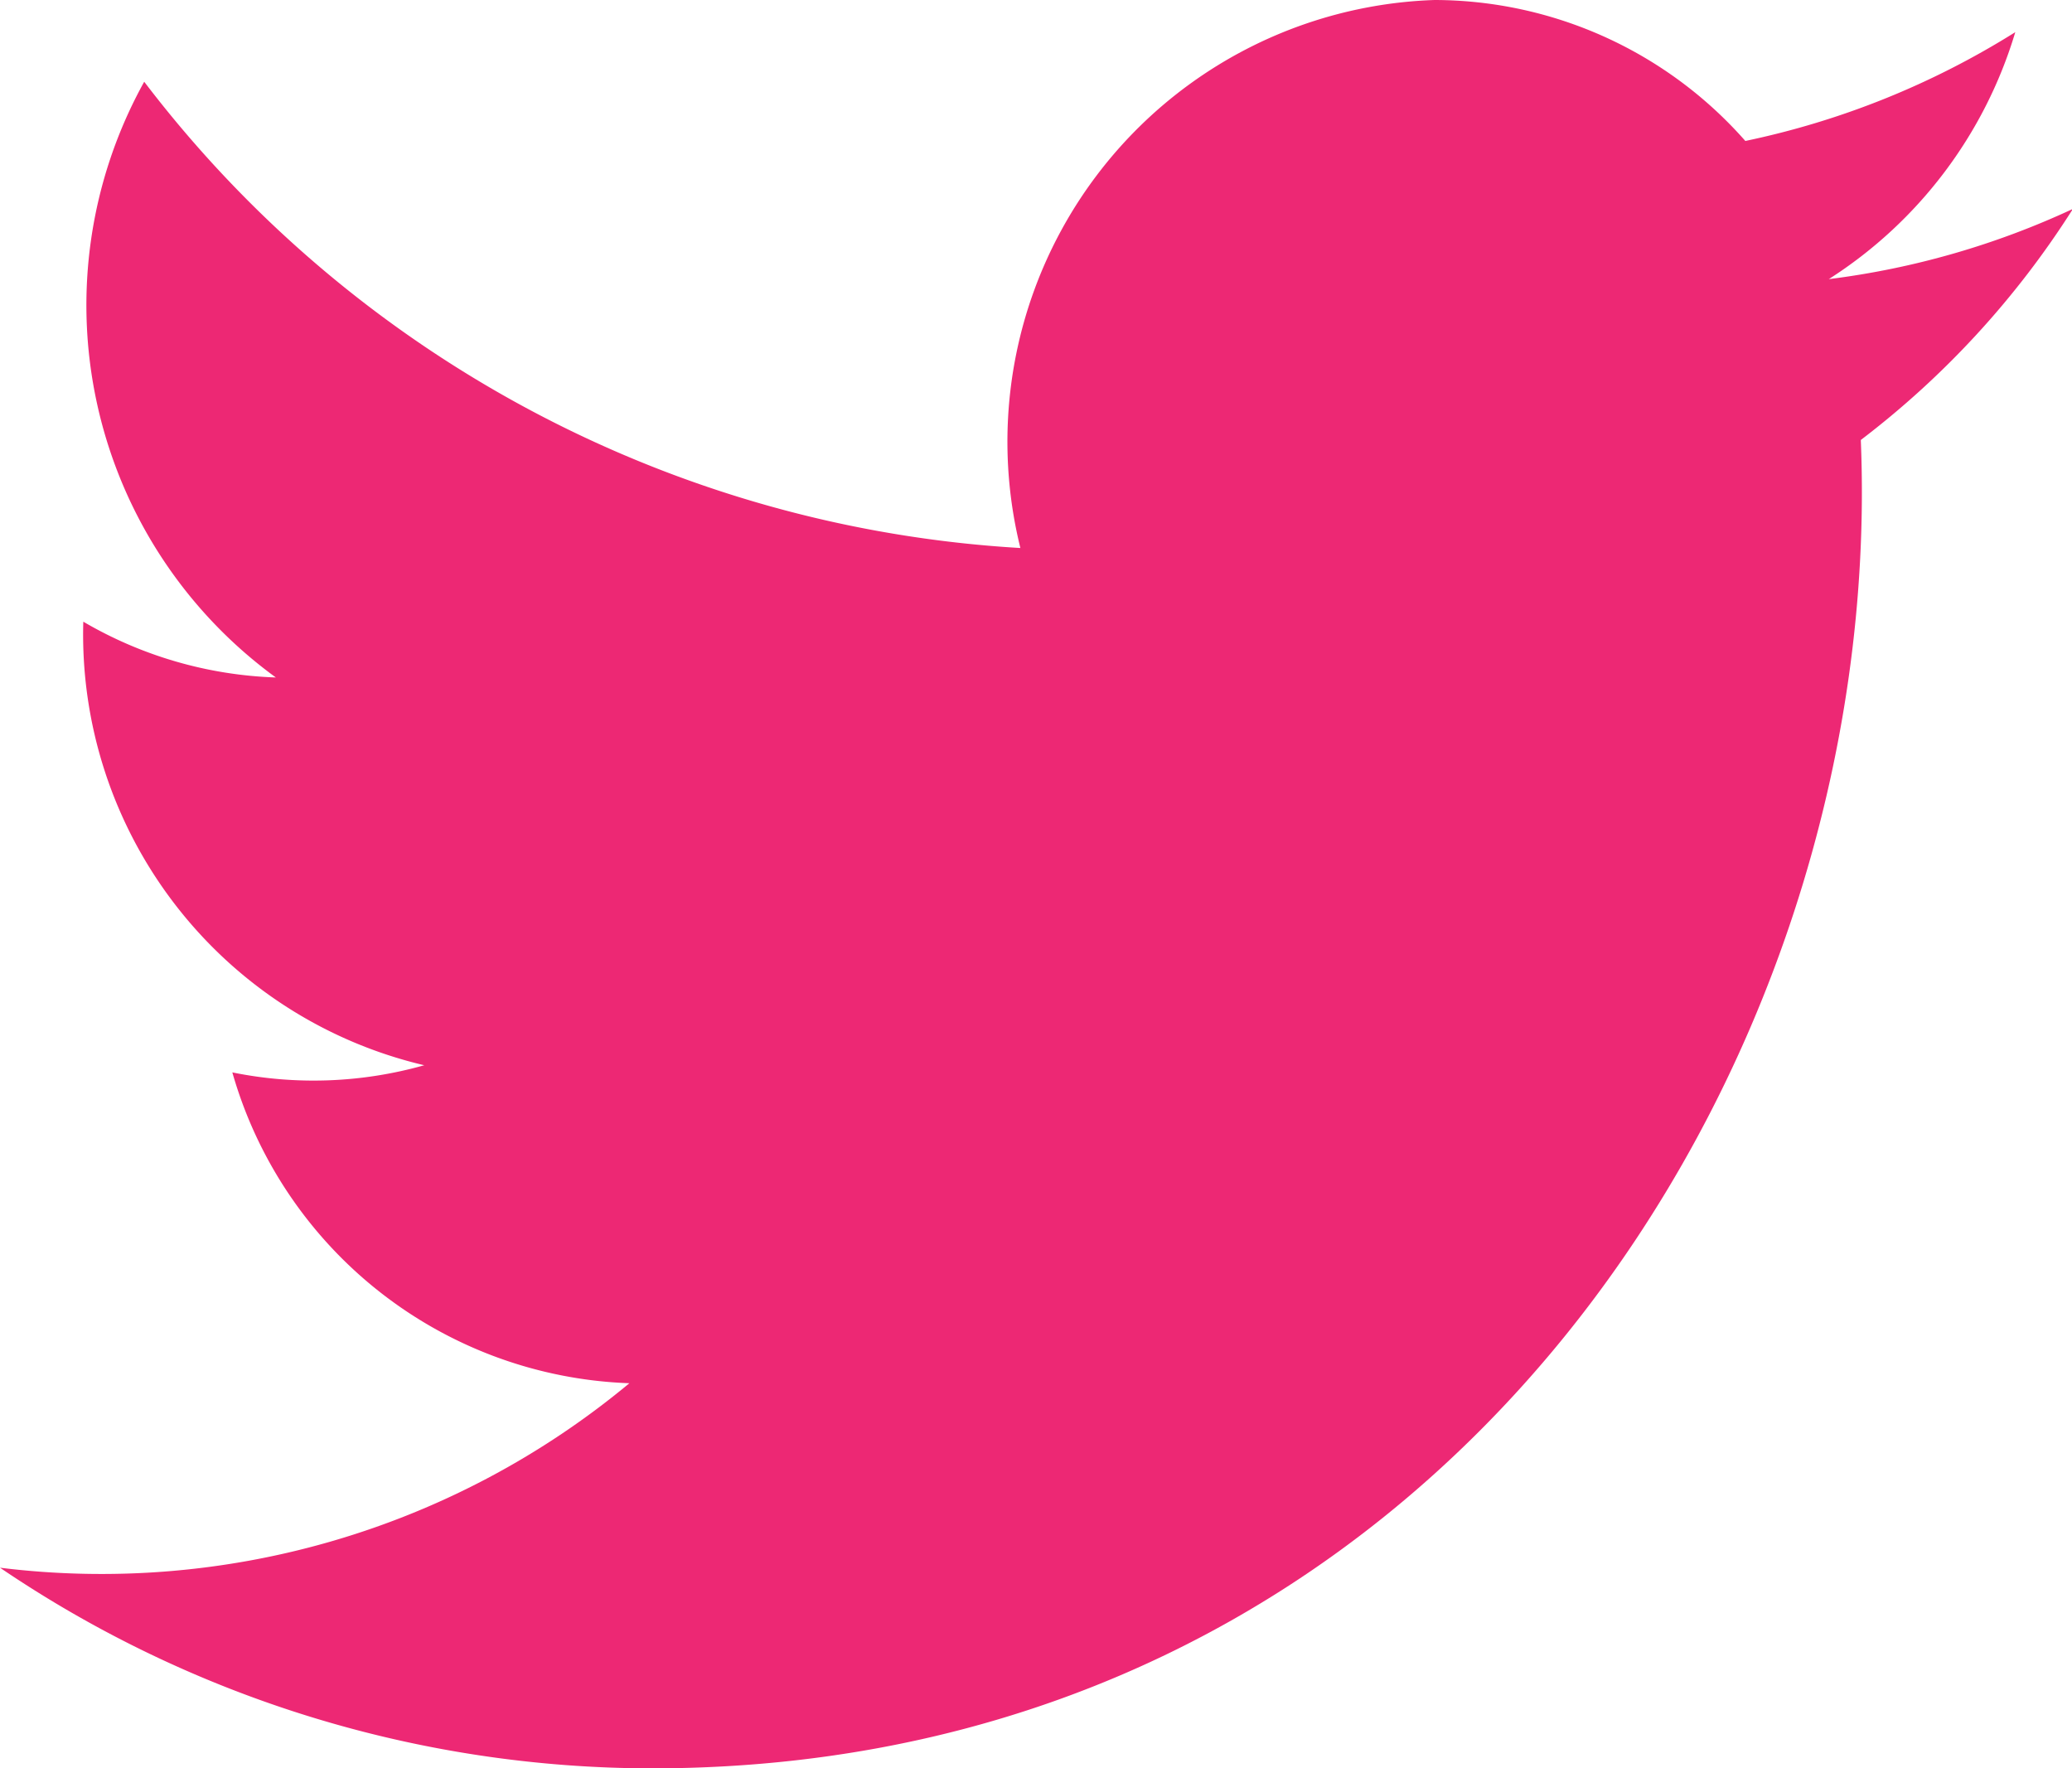 <svg xmlns="http://www.w3.org/2000/svg" width="13.333" height="11.378" viewBox="0 0 13.333 11.378">
  <path id="Twitter" d="M4.193,11.378A7.478,7.478,0,0,1,0,10.087,5.314,5.314,0,0,0,4.05,8.9,2.758,2.758,0,0,1,1.495,6.9,2.617,2.617,0,0,0,2.73,6.854,2.848,2.848,0,0,1,.536,4a2.624,2.624,0,0,0,1.239.359A2.963,2.963,0,0,1,.928.526a7.649,7.649,0,0,0,5.638,3A2.844,2.844,0,0,1,9.231,0a2.671,2.671,0,0,1,2,.907,5.316,5.316,0,0,0,1.737-.7,2.857,2.857,0,0,1-1.2,1.589,5.262,5.262,0,0,0,1.571-.452,5.716,5.716,0,0,1-1.365,1.487C12.141,6.873,9.272,11.378,4.193,11.378Z" fill="#ed2874"/>
</svg>
